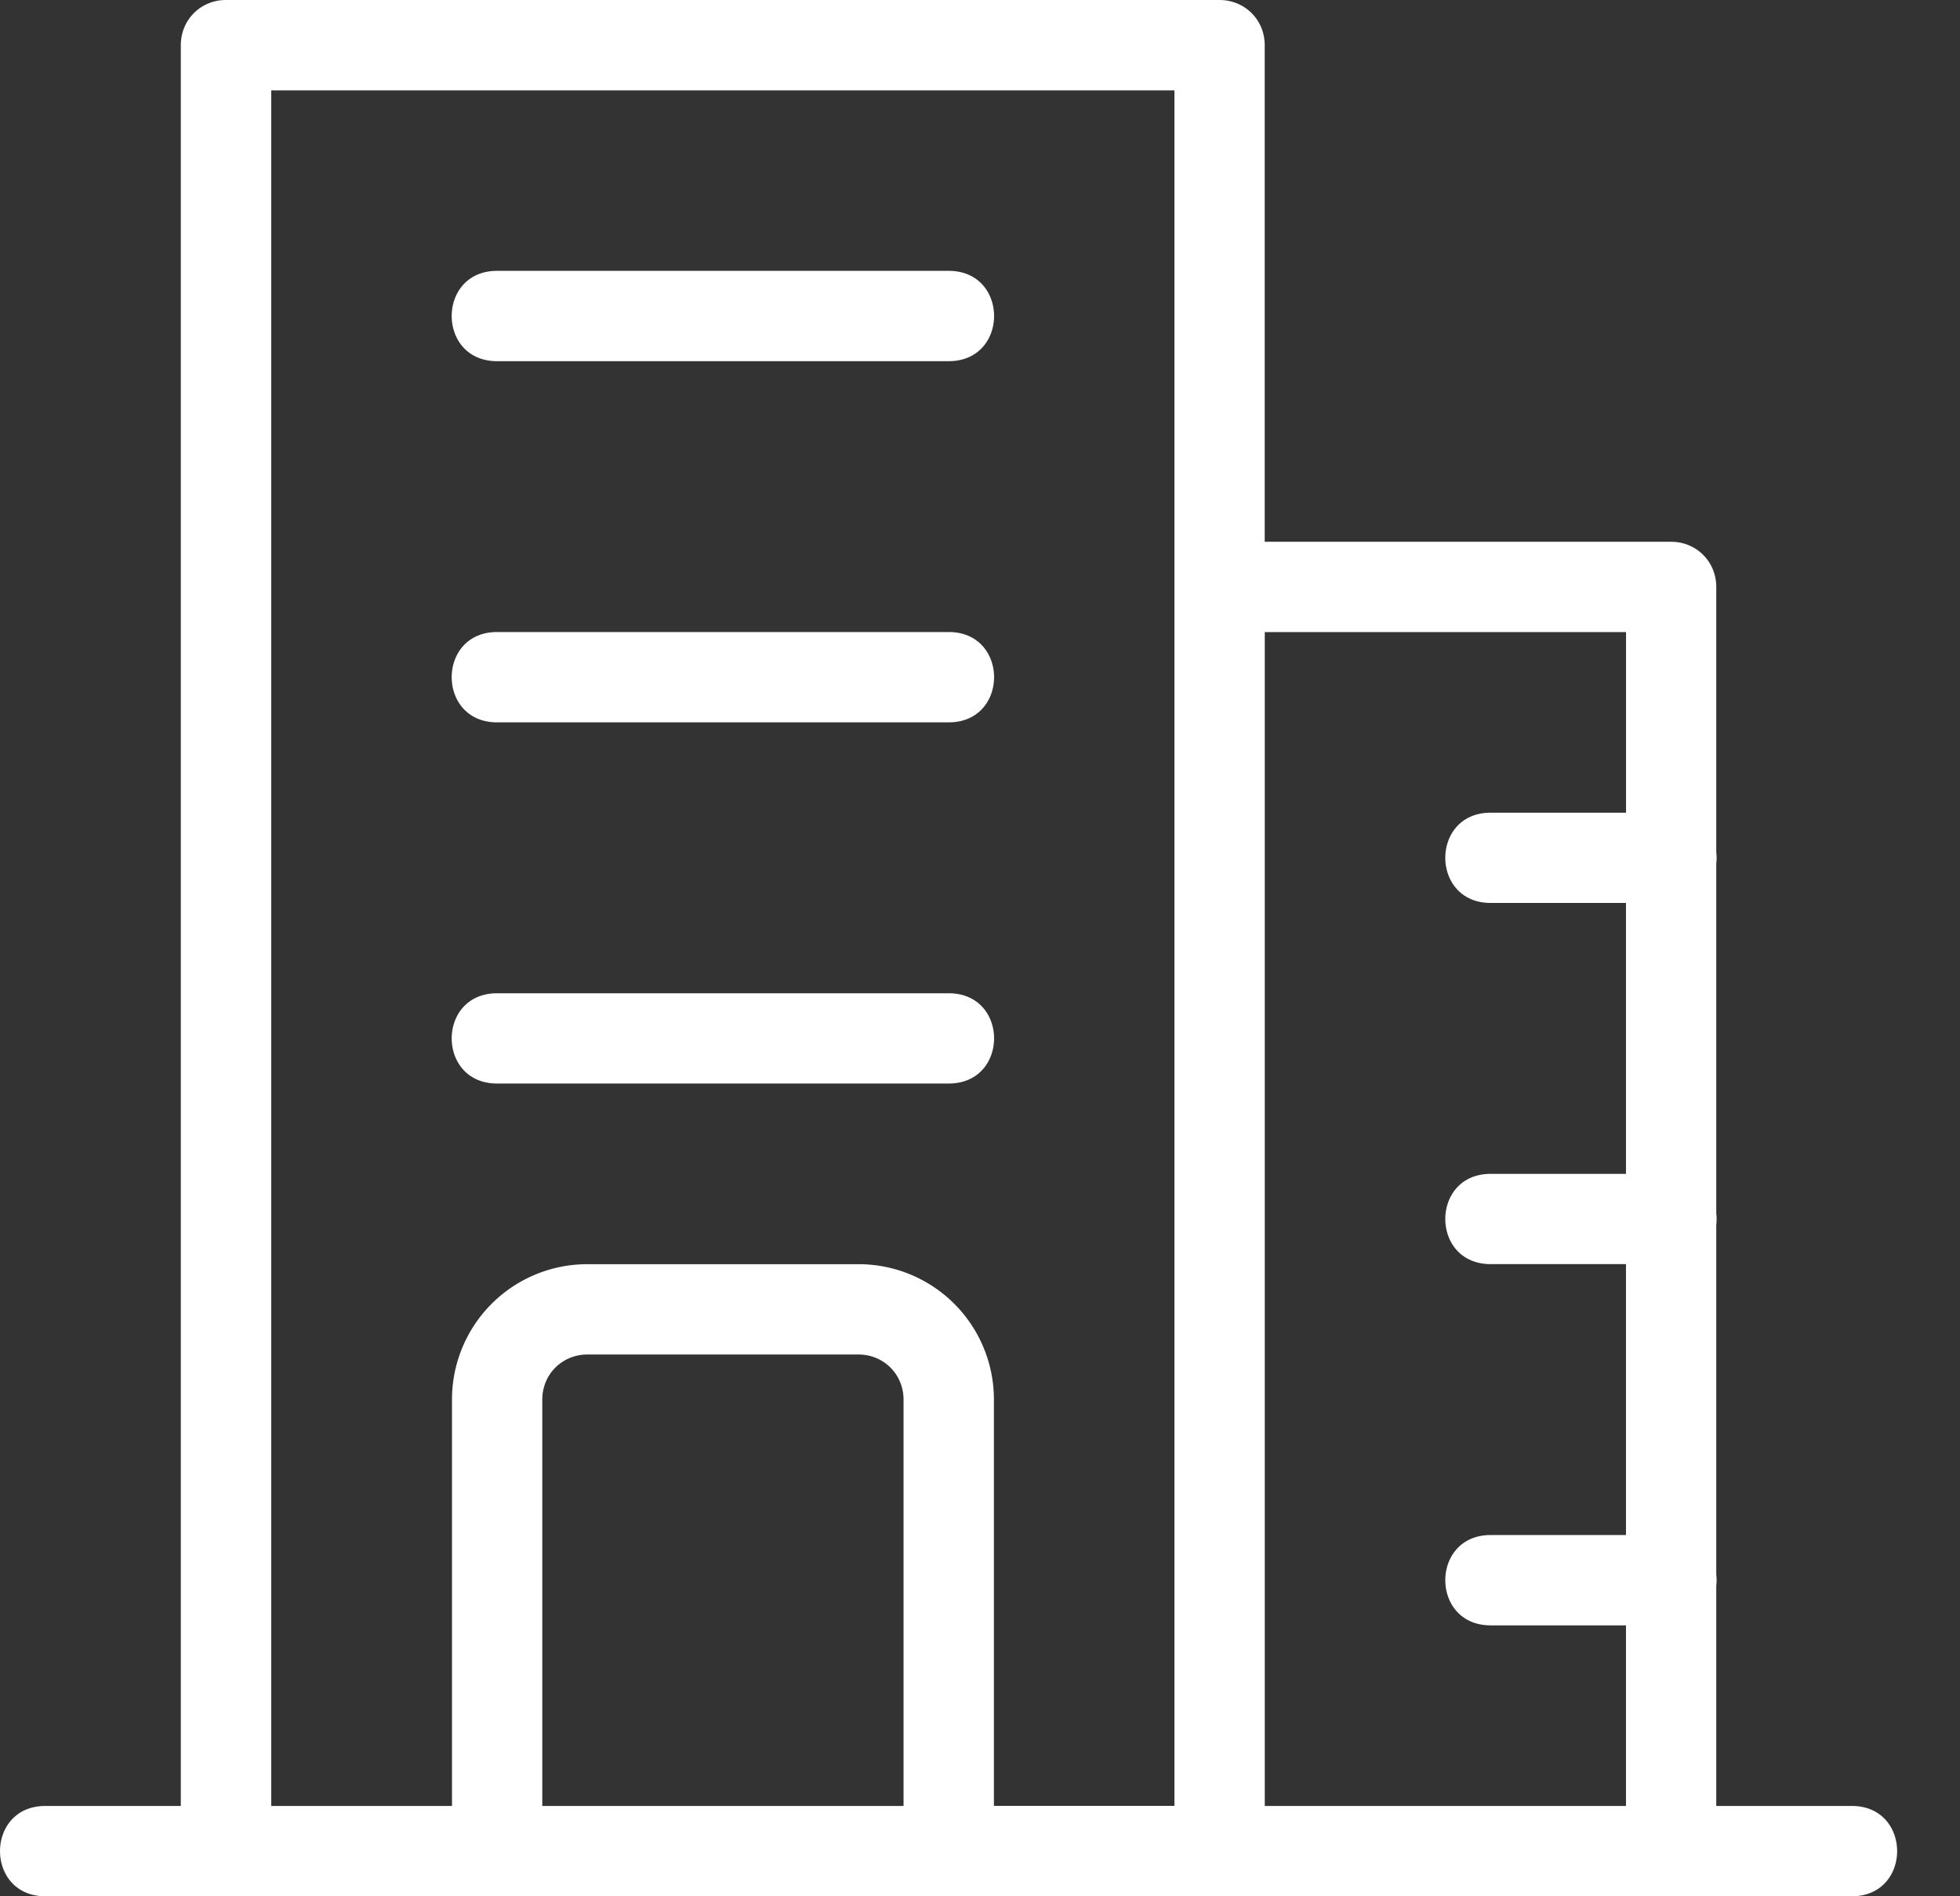 <svg width="31" height="30" fill="none" xmlns="http://www.w3.org/2000/svg"><rect width="100%" height="100%" fill="#333333" stroke="none"/><path fill-rule="evenodd" clip-rule="evenodd" d="M4.29 28.571V1.43h14.285V28.57H15.72v-6.428A2.14 2.14 0 0 0 13.577 20H9.291a2.14 2.14 0 0 0-2.142 2.143v6.428h-2.86Zm4.287 0h5.714v-6.428c0-.4-.314-.714-.714-.714H9.291c-.4 0-.714.314-.714.714v6.428ZM7.863 30H.718c-.957 0-.957-1.429 0-1.429H2.86V.714c0-.4.314-.714.714-.714h15.714c.4 0 .715.314.715.714v7.857h6.428c.4 0 .714.315.714.715v4.193a.798.798 0 0 1 0 .184v5.53a.798.798 0 0 1 0 .184v5.53a.798.798 0 0 1 0 .184v3.48h2.143c.957 0 .957 1.429 0 1.429H7.863Zm17.855-5.715h-2.141c-.957 0-.957 1.429 0 1.429h2.14v2.857h-5.713V10h5.714v2.857h-2.141c-.957 0-.957 1.428 0 1.428h2.14v4.286h-2.14c-.957 0-.957 1.428 0 1.428h2.14v4.286Zm-10.713-7.143H7.862c-.957 0-.957-1.428 0-1.428h7.143c.957 0 .957 1.428 0 1.428Zm0-5.714H7.862c-.957 0-.957-1.429 0-1.429h7.143c.957 0 .957 1.429 0 1.429Zm0-5.714H7.862c-.957 0-.957-1.429 0-1.429h7.143c.957 0 .957 1.429 0 1.429Z" fill="#fff"/></svg>